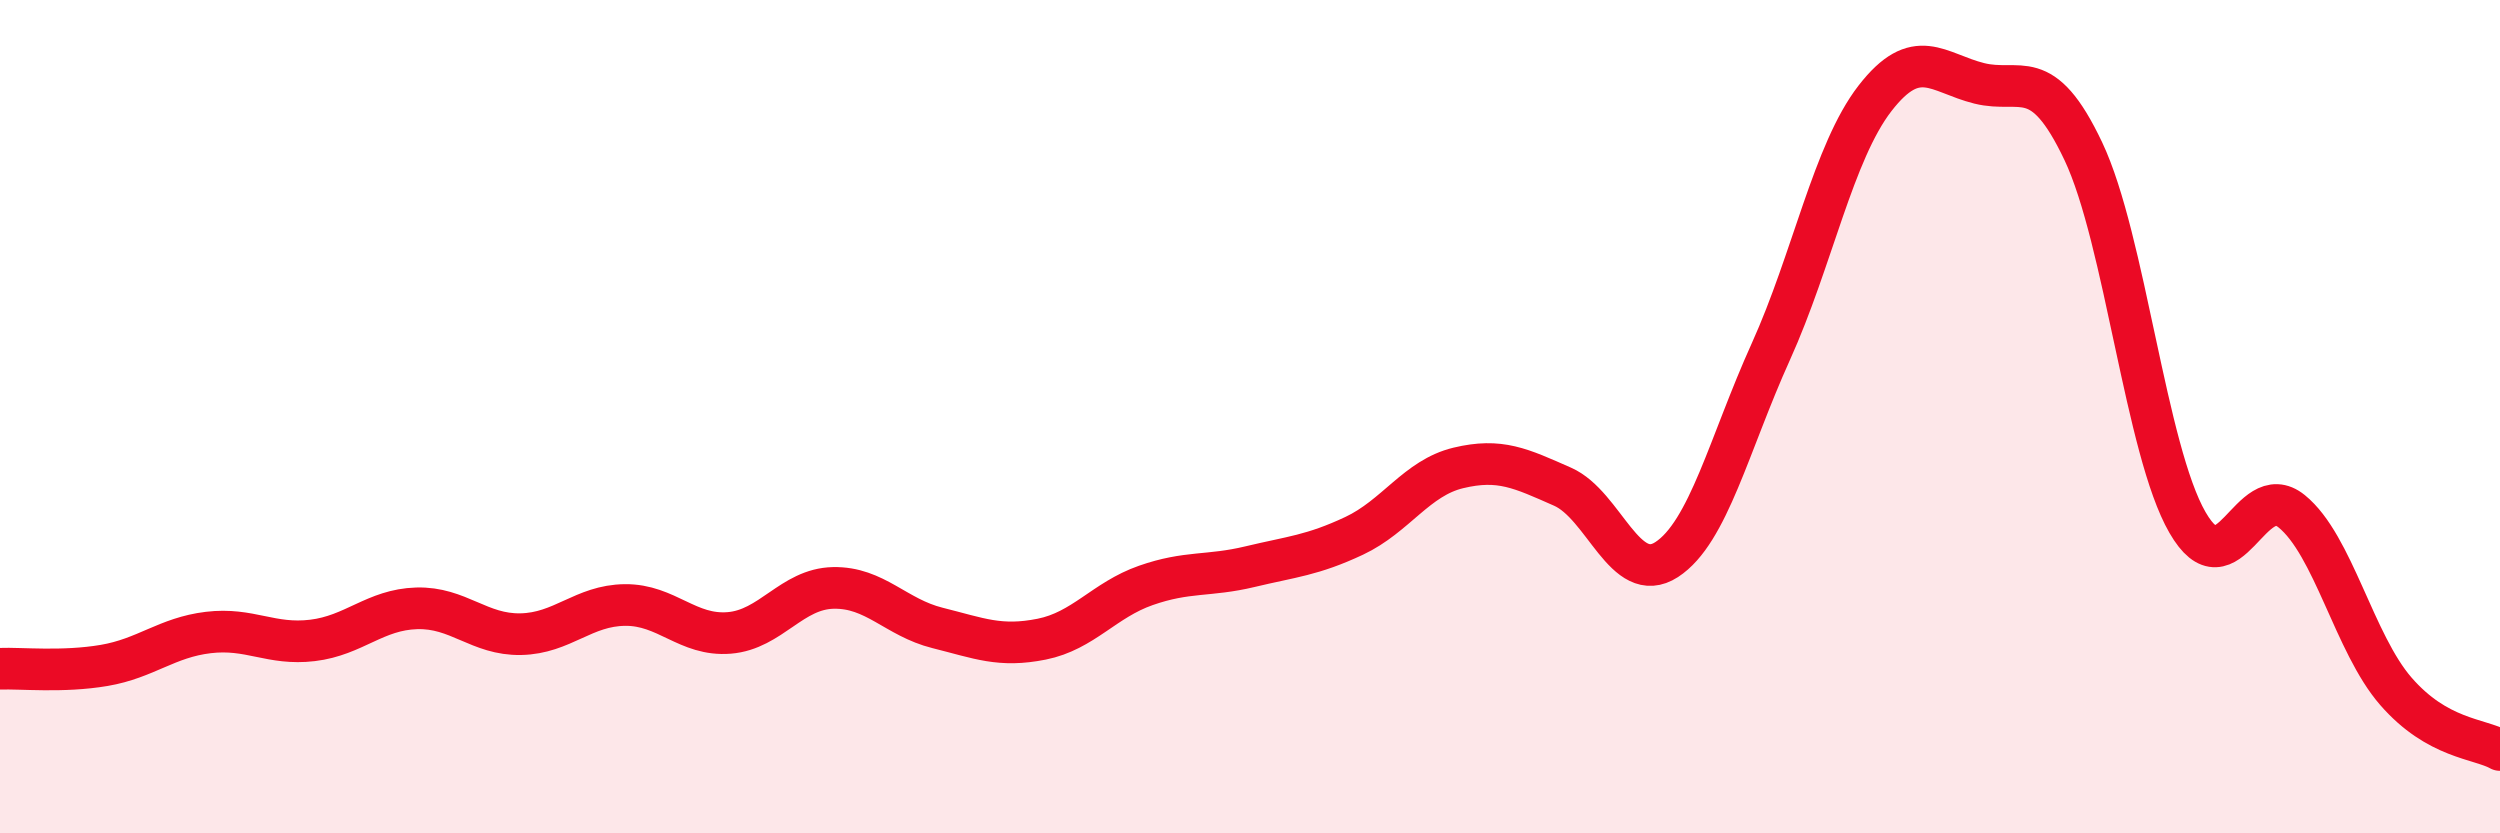 
    <svg width="60" height="20" viewBox="0 0 60 20" xmlns="http://www.w3.org/2000/svg">
      <path
        d="M 0,16.05 C 0.5,16.03 1.5,16.14 2.5,15.97 C 3.5,15.8 4,15.3 5,15.18 C 6,15.06 6.5,15.49 7.5,15.37 C 8.5,15.25 9,14.63 10,14.6 C 11,14.57 11.5,15.24 12.5,15.22 C 13.5,15.2 14,14.53 15,14.52 C 16,14.51 16.5,15.27 17.5,15.19 C 18.5,15.11 19,14.13 20,14.11 C 21,14.09 21.5,14.82 22.5,15.07 C 23.5,15.32 24,15.54 25,15.34 C 26,15.14 26.5,14.4 27.5,14.05 C 28.5,13.7 29,13.84 30,13.6 C 31,13.36 31.5,13.33 32.5,12.86 C 33.5,12.39 34,11.47 35,11.23 C 36,10.99 36.5,11.24 37.5,11.68 C 38.5,12.12 39,14.08 40,13.43 C 41,12.78 41.5,10.65 42.5,8.44 C 43.5,6.23 44,3.65 45,2.36 C 46,1.07 46.5,1.75 47.5,2 C 48.5,2.25 49,1.52 50,3.63 C 51,5.74 51.5,10.81 52.5,12.54 C 53.5,14.27 54,11.46 55,12.27 C 56,13.08 56.5,15.44 57.5,16.59 C 58.5,17.74 59.5,17.72 60,18L60 20L0 20Z"
        fill="#EB0A25"
        opacity="0.1"
        stroke-linecap="round"
        stroke-linejoin="round"
      />
      <path
        d="M 0,16.05 C 0.5,16.03 1.5,16.14 2.5,15.97 C 3.5,15.8 4,15.3 5,15.18 C 6,15.06 6.5,15.49 7.5,15.37 C 8.5,15.25 9,14.63 10,14.6 C 11,14.57 11.5,15.24 12.5,15.22 C 13.5,15.2 14,14.53 15,14.52 C 16,14.51 16.5,15.27 17.5,15.19 C 18.5,15.11 19,14.13 20,14.11 C 21,14.09 21.5,14.82 22.5,15.07 C 23.5,15.32 24,15.54 25,15.34 C 26,15.14 26.5,14.4 27.5,14.05 C 28.5,13.7 29,13.84 30,13.6 C 31,13.36 31.5,13.33 32.5,12.86 C 33.5,12.39 34,11.47 35,11.23 C 36,10.99 36.5,11.24 37.5,11.68 C 38.5,12.12 39,14.08 40,13.43 C 41,12.78 41.5,10.65 42.5,8.44 C 43.5,6.23 44,3.65 45,2.36 C 46,1.07 46.5,1.75 47.5,2 C 48.5,2.25 49,1.52 50,3.63 C 51,5.74 51.5,10.81 52.5,12.54 C 53.5,14.27 54,11.46 55,12.27 C 56,13.08 56.5,15.44 57.5,16.59 C 58.5,17.74 59.5,17.72 60,18"
        stroke="#EB0A25"
        stroke-width="1"
        fill="none"
        stroke-linecap="round"
        stroke-linejoin="round"
      />
    </svg>
  